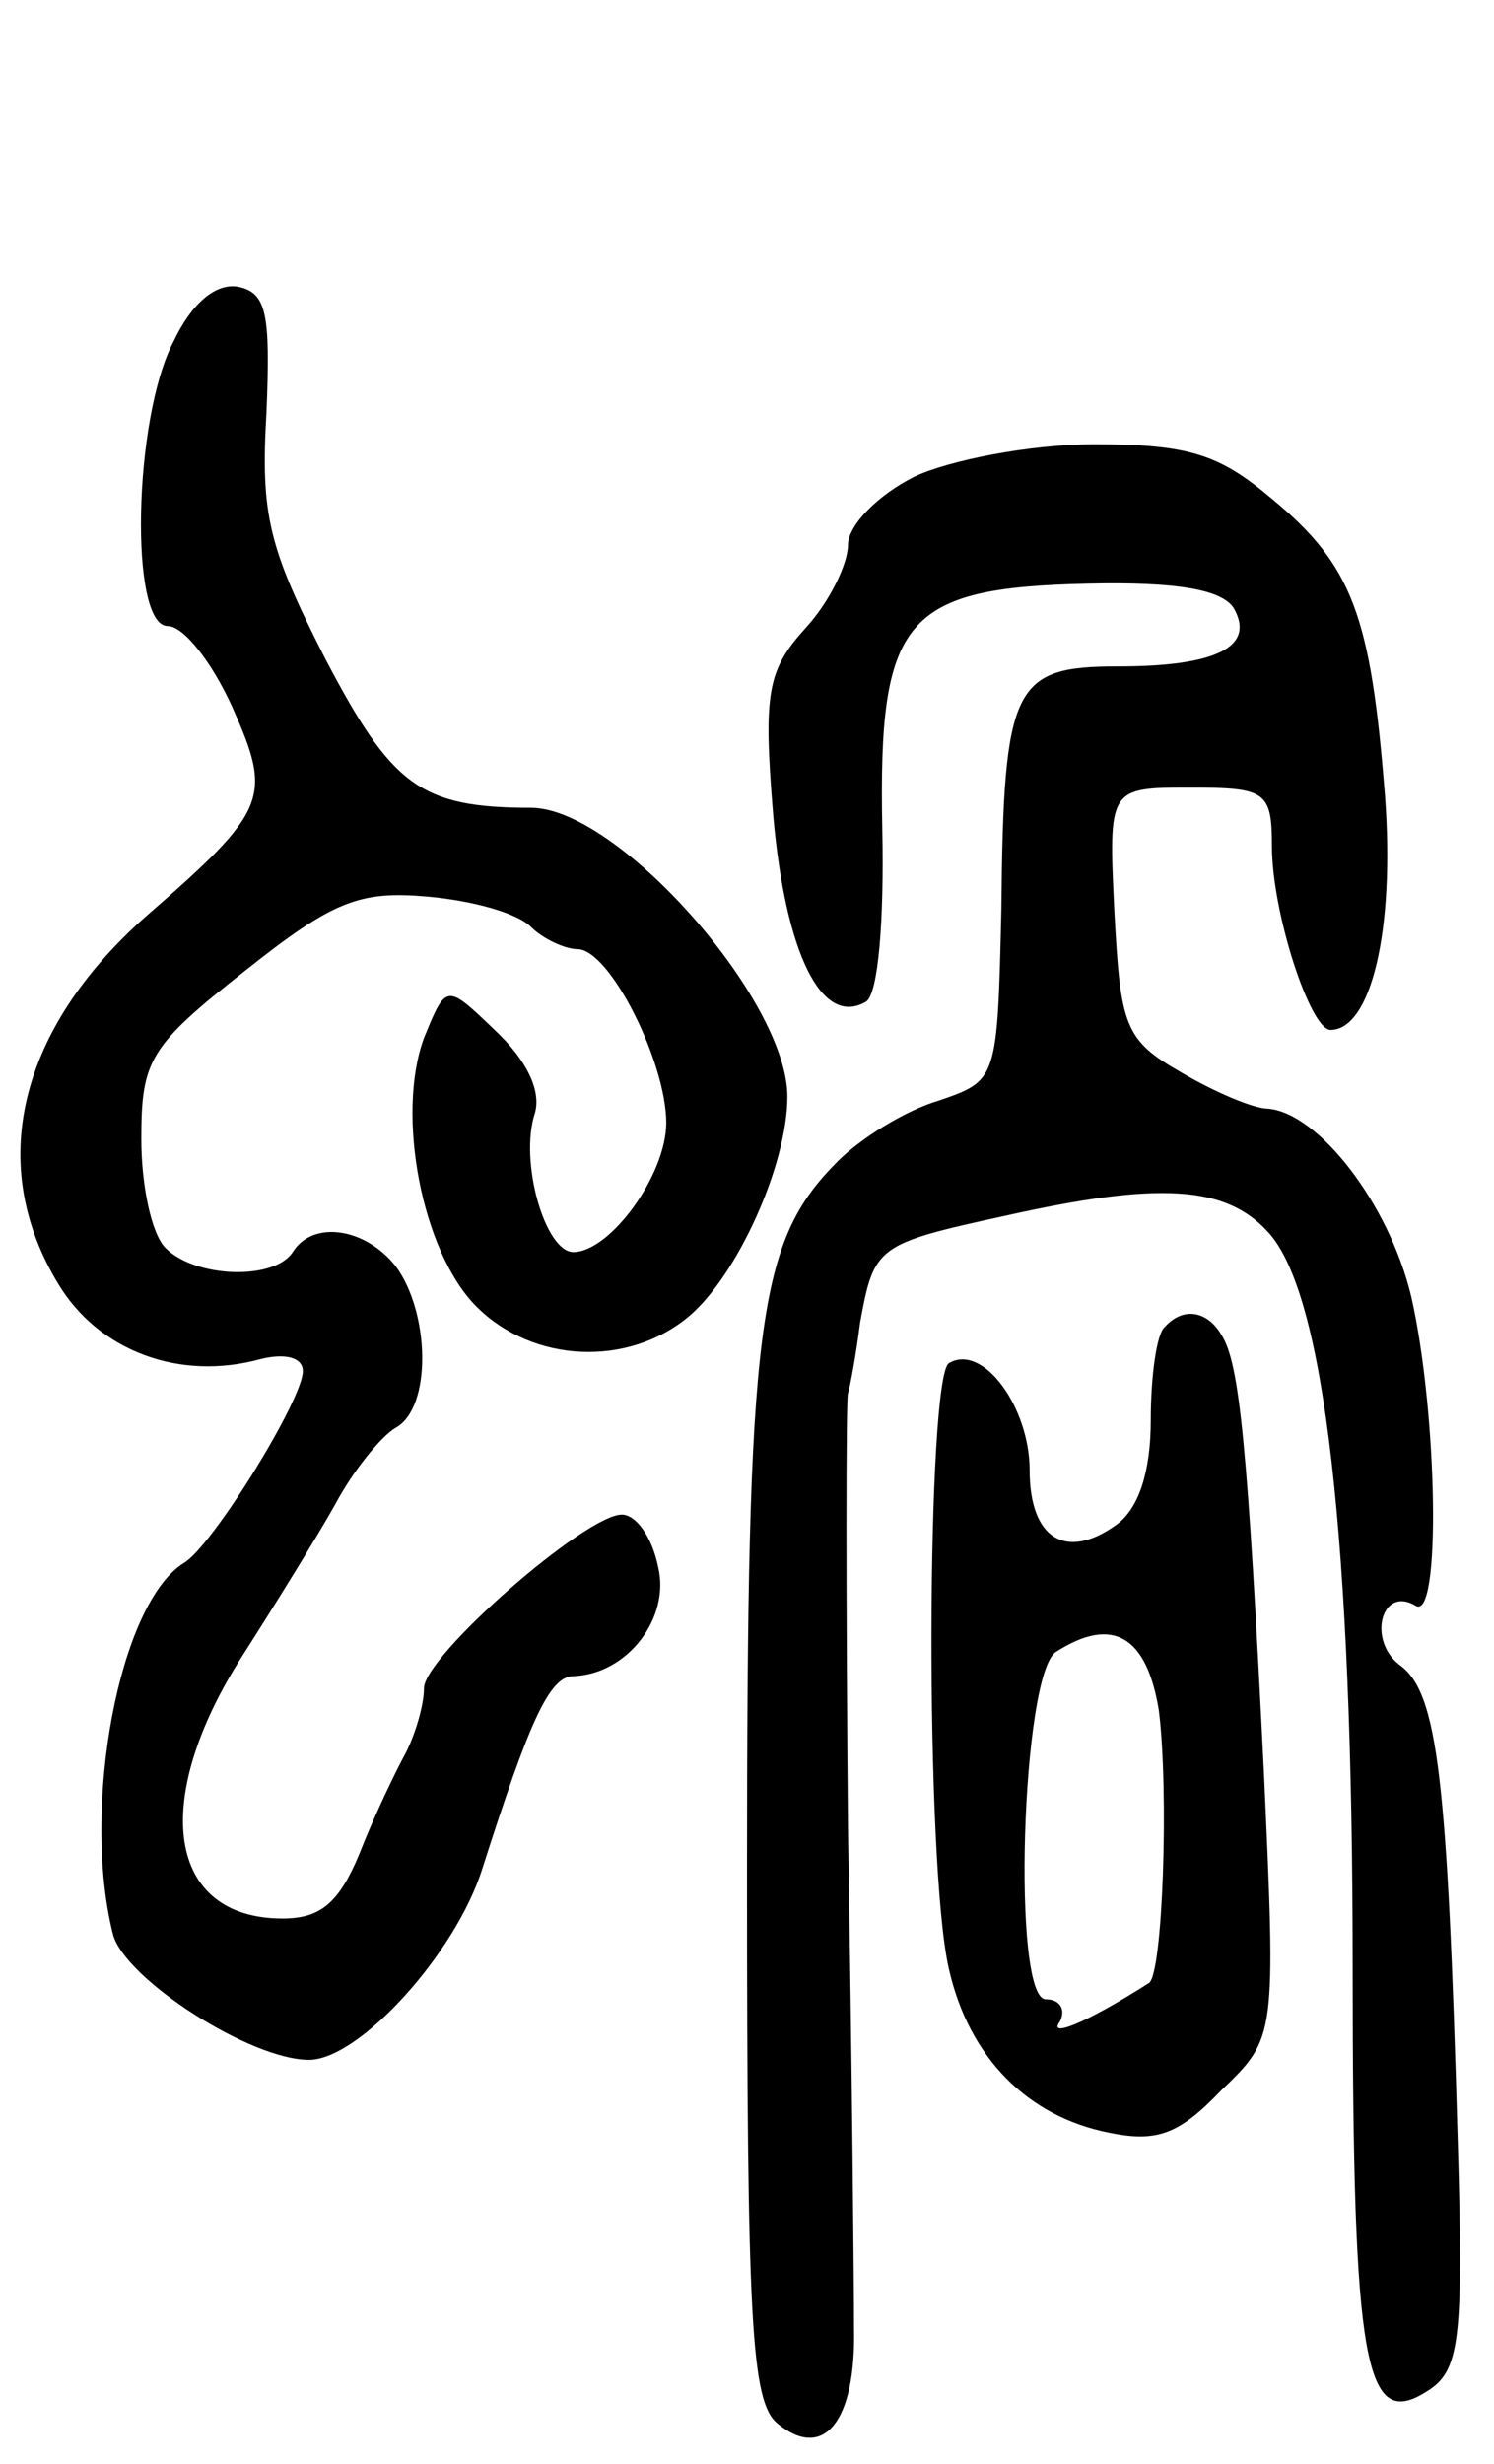 <svg version="1.0" xmlns="http://www.w3.org/2000/svg" width="74" height="122" viewBox="0 0 74 122" ><g transform="translate(0,122) scale(0.1,-0.1)" ><path d="M86 1051 c-20 -38 -22 -141 -3 -141 8 0 22 -18 32 -40 20 -45 18 -51 -43 -104 -63 -56 -79 -123 -43 -182 20 -33 60 -48 100 -37 12 3 21 1 21 -6 0 -14 -45 -87 -59 -95 -32 -20 -51 -121 -35 -184 6 -22 68 -62 97 -62 25 0 73 53 86 95 23 72 33 95 45 95 27 1 48 29 42 54 -3 15 -11 26 -18 26 -18 0 -98 -70 -98 -86 0 -8 -4 -22 -9 -32 -5 -9 -16 -32 -23 -50 -10 -24 -19 -32 -38 -32 -57 0 -66 58 -20 130 16 25 37 59 46 75 9 17 23 34 30 38 18 10 17 57 0 80 -15 19 -41 23 -51 7 -9 -14 -48 -13 -63 2 -7 7 -12 31 -12 54 0 39 4 46 51 83 44 35 57 40 91 37 22 -2 44 -8 51 -15 6 -6 17 -11 23 -11 16 0 44 -56 44 -86 0 -26 -28 -64 -46 -64 -14 0 -27 45 -19 69 3 11 -4 26 -20 41 -24 23 -24 23 -35 -4 -14 -38 -1 -106 26 -133 28 -28 75 -30 105 -5 24 20 49 75 49 109 0 48 -84 143 -127 143 -55 0 -69 11 -102 74 -28 55 -32 71 -29 122 2 49 0 59 -14 62 -11 2 -23 -8 -32 -27z"/><path d="M453 984 c-18 -9 -33 -24 -33 -34 0 -9 -9 -28 -21 -41 -19 -21 -21 -32 -16 -93 6 -68 24 -105 46 -92 6 4 9 40 8 86 -2 104 11 119 102 121 44 1 66 -3 72 -12 11 -19 -8 -29 -57 -29 -52 0 -57 -9 -58 -120 -2 -85 -2 -85 -31 -95 -17 -5 -39 -19 -50 -30 -40 -40 -45 -79 -45 -352 0 -223 2 -262 15 -273 23 -19 39 1 38 47 0 21 -1 132 -3 248 -1 116 -1 212 0 215 1 3 4 19 6 35 7 38 8 39 72 53 76 17 109 15 130 -8 28 -30 42 -151 42 -365 0 -197 6 -229 37 -209 16 10 18 25 15 125 -5 179 -10 220 -28 234 -17 12 -10 40 7 30 13 -9 11 96 -2 153 -11 46 -46 91 -71 93 -7 0 -26 8 -43 18 -28 16 -30 23 -33 79 -3 62 -3 62 38 62 37 0 40 -2 40 -29 0 -33 19 -91 29 -91 20 0 32 49 27 116 -7 89 -16 114 -56 147 -26 22 -41 27 -88 27 -32 0 -72 -8 -89 -16z"/><path d="M577 563 c-4 -3 -7 -24 -7 -46 0 -26 -6 -44 -17 -52 -25 -18 -43 -7 -43 27 0 31 -23 63 -40 53 -11 -7 -12 -248 0 -300 10 -44 39 -73 79 -81 24 -5 35 -1 56 21 27 26 27 26 21 158 -8 161 -12 202 -21 216 -7 12 -19 14 -28 4z m-3 -190 c5 -40 2 -131 -5 -135 -33 -21 -50 -27 -44 -19 3 6 0 11 -7 11 -17 0 -12 161 5 172 28 18 45 8 51 -29z"/></g></svg> 
